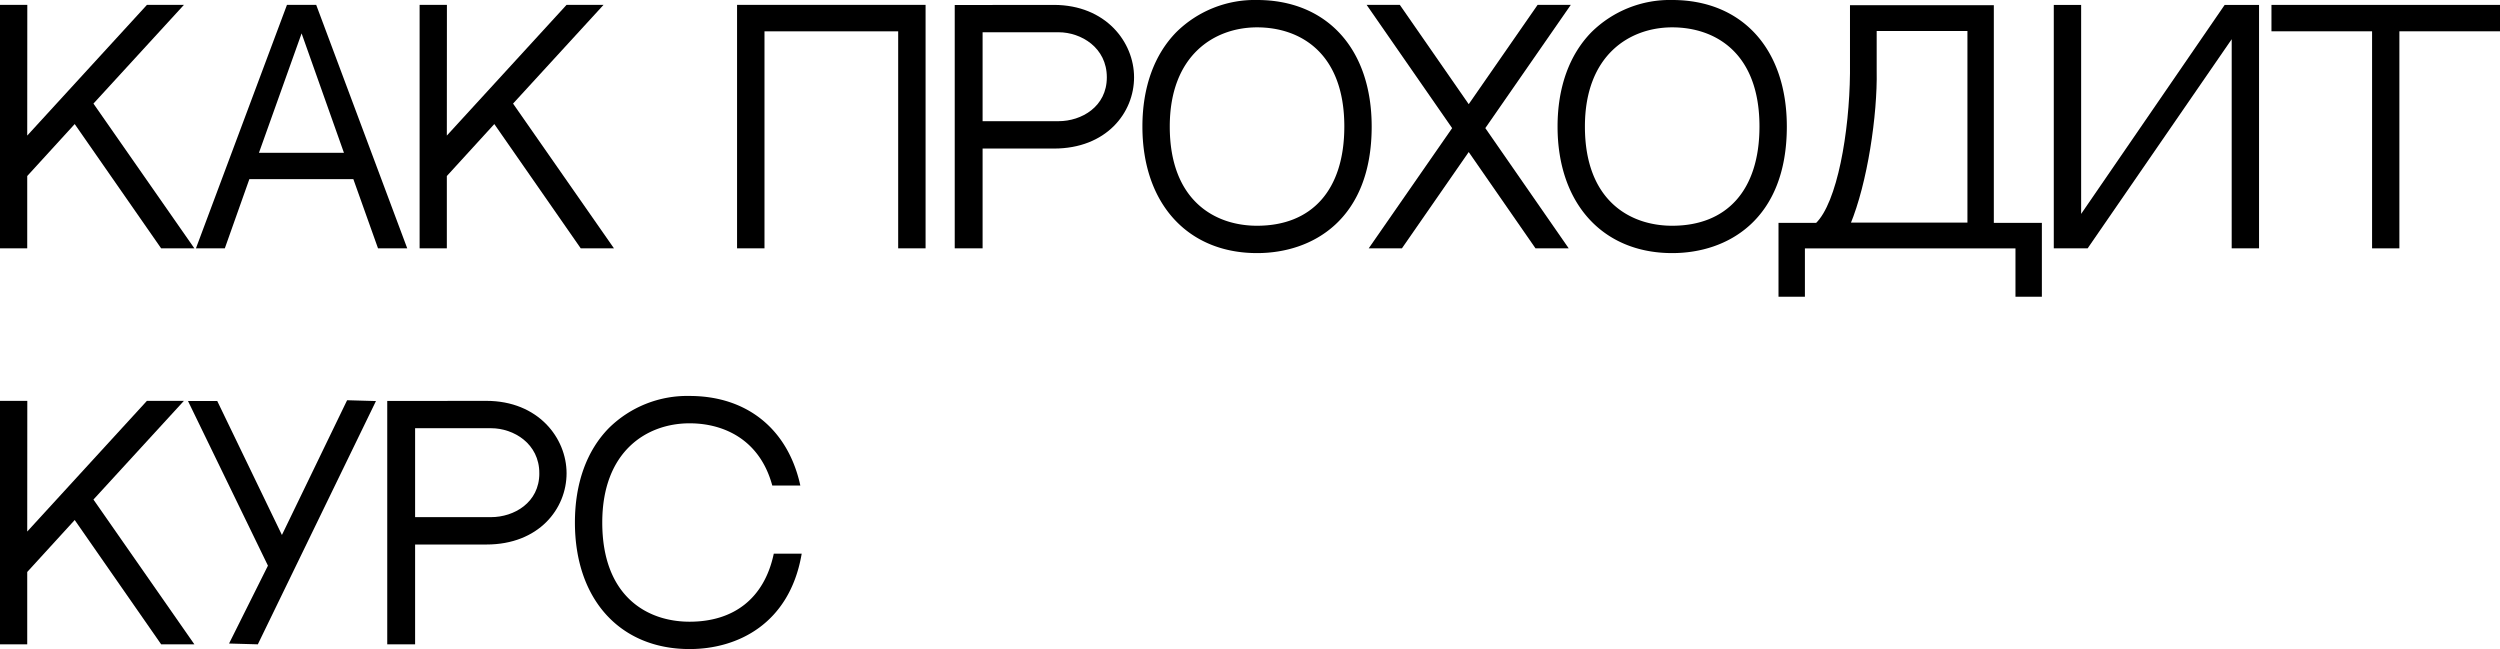 <?xml version="1.0" encoding="UTF-8"?> <svg xmlns="http://www.w3.org/2000/svg" id="Слой_1" data-name="Слой 1" viewBox="0 0 631.385 163.922"> <defs> <style>.cls-1{stroke:#000;stroke-miterlimit:10;stroke-width:0.75px;}</style> </defs> <path class="cls-1" d="M37.271,1.612h8.324L23.122,26.13,48.37,62.347H40.896L18.907,30.733,6.501,44.311V62.347H.375V1.612H6.521L6.501,35.207Z"></path> <path class="cls-1" d="M62.708,44.874,56.513,62.347H50.024l22.708-60.74h6.865l22.71,60.735H95.735L89.507,44.874Zm2.158-5.907H87.396L76.171,7.314Z"></path> <path class="cls-1" d="M143.244,1.612h8.324L129.096,26.13l25.248,36.217h-7.475L124.881,30.733,112.475,44.311V62.347h-6.126V1.612h6.146l-.02,33.594Z"></path> <path class="cls-1" d="M227.214,7.53H192.7v54.817h-6.178V1.612h46.862V62.347h-6.171Z"></path> <path class="cls-1" d="M286.037,19.525c0,8.754-6.823,17.619-19.864,17.619H247.784V62.347h-6.288V1.639l24.65-.025C279.064,1.616,286.037,10.842,286.037,19.525Zm-6.128,0c0-7.74-6.699-11.753-12.554-11.753H247.784V30.979h19.571C273.271,30.979,279.91,27.222,279.909,19.525Z"></path> <path class="cls-1" d="M346.048,31.961c0,23.287-14.762,31.585-28.576,31.585-17.36,0-28.576-12.399-28.576-31.585,0-9.782,2.926-17.937,8.459-23.582A27.794,27.794,0,0,1,317.472.375C334.83.375,346.046,12.474,346.048,31.961Zm-6.159,0c0-18.915-11.418-25.428-22.417-25.428-11,0-22.418,7.208-22.418,25.428,0,18.785,11.418,25.427,22.418,25.427C331.505,57.388,339.887,48.224,339.889,31.961Z"></path> <path class="cls-1" d="M395.471,62.347h-7.474L370.931,37.738,353.862,62.347h-7.473L367.2,32.36,345.87,1.612h7.471l17.59,25.356L388.521,1.612h7.47L374.667,32.354Z"></path> <path class="cls-1" d="M450.896,31.961c0,23.287-14.762,31.585-28.576,31.585-17.36,0-28.576-12.399-28.576-31.585,0-9.782,2.926-17.937,8.459-23.582A27.794,27.794,0,0,1,422.32.375C439.679.375,450.895,12.474,450.896,31.961Zm-6.159,0c0-18.915-11.418-25.428-22.417-25.428-11,0-22.418,7.208-22.418,25.428,0,18.785,11.418,25.427,22.418,25.427C436.354,57.388,444.735,48.224,444.737,31.961Z"></path> <path class="cls-1" d="M515.308,56.669V74.572h-5.917V62.362H455.461V74.572h-5.917V56.669h9.287C464.375,51.352,467.446,33.375,467.596,18.544V1.691h35.579v54.978ZM497.258,7.459H473.588V17.87c.224,11.012-2.322,28.313-6.667,38.725h30.337Z"></path> <path class="cls-1" d="M527.043,62.347h-7.976V1.614h6.159v53.617l36.82-53.617h8.11v60.733h-6.159l.004-53.652Z"></path> <path class="cls-1" d="M605.599,7.53V62.347h-6.146V7.53H574.042V1.612h56.968V7.53Z"></path> <path class="cls-1" d="M37.271,101.612h8.324L23.122,126.13l25.248,36.218H40.896L18.907,130.733,6.501,144.311v18.036H.375V101.612H6.521L6.501,135.207Z"></path> <path class="cls-1" d="M94.36,101.644,64.885,162.347l-6.439-.18,9.641-19.307L48.075,101.644h6.554l16.572,34.329,16.694-34.51Z"></path> <path class="cls-1" d="M142.715,119.525c0,8.755-6.823,17.619-19.864,17.619H104.462v25.203H98.174v-60.709l24.65-.024C135.742,101.616,142.715,110.843,142.715,119.525Zm-6.128,0c0-7.74-6.699-11.753-12.554-11.753H104.462v23.207H124.033C129.948,130.979,136.588,127.222,136.587,119.525Z"></path> <path class="cls-1" d="M202.024,140.203c-3.08,17.037-15.835,23.344-27.875,23.344-17.36,0-28.576-12.398-28.576-31.585,0-9.782,2.926-17.938,8.459-23.582a27.796,27.796,0,0,1,20.117-8.005c14.251,0,24.348,8.167,27.51,21.871h-6.332c-3.23-11.485-12.334-15.712-21.18-15.712-11,0-22.417,7.208-22.417,25.428,0,18.784,11.417,25.427,22.417,25.427,11.451,0,19.135-6.105,21.577-17.186Z"></path> </svg> 